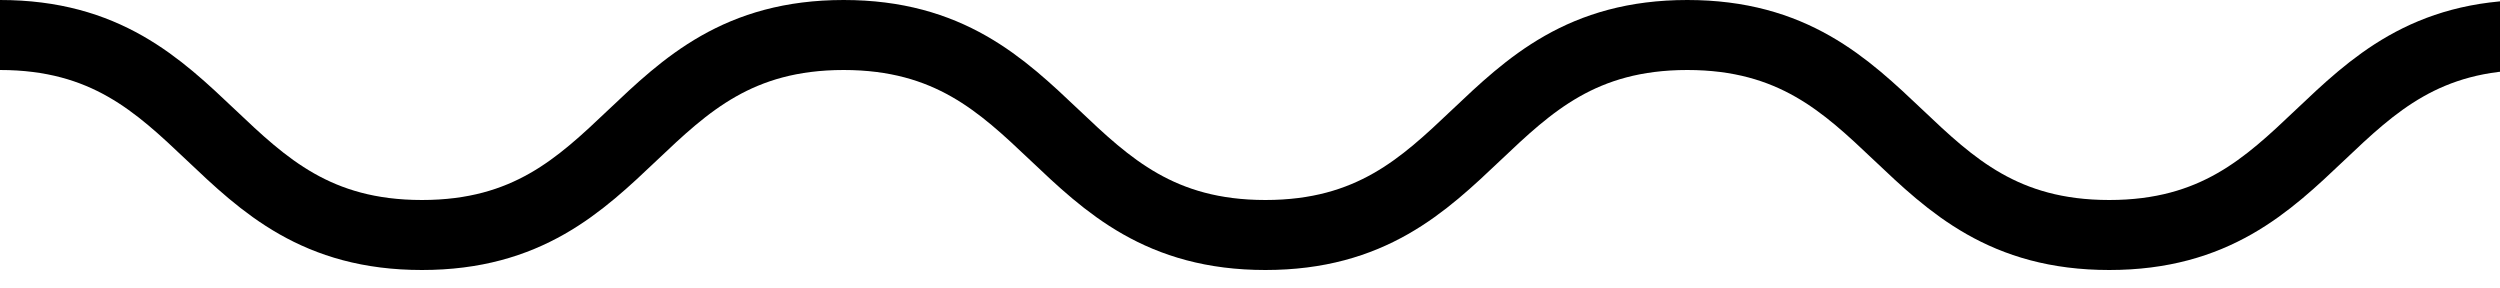 <svg width="130" height="15" fill="none" xmlns="http://www.w3.org/2000/svg"><g clip-path="url(#a)"><path d="M0 1.82c10.97 0 10.97 10.4 21.94 10.4 10.96 0 10.96-10.4 21.93-10.4 10.96 0 10.97 10.4 21.93 10.4 10.97 0 10.97-10.4 21.94-10.4s10.97 10.4 21.94 10.4 10.96-10.4 21.93-10.4c10.97 0 10.97 10.4 21.94 10.4 10.96 0 10.96-10.4 21.93-10.4 10.97 0 10.97 10.4 21.94 10.4s10.97-10.4 21.94-10.4c10.96 0 10.96 10.4 21.93 10.4 10.96 0 10.97-10.4 21.93-10.4 10.96 0 10.97 10.4 21.93 10.4 10.96 0 10.97-10.4 21.93-10.4 10.97 0 10.97 10.4 21.94 10.4s10.97-10.4 21.94-10.4c10.96 0 10.96 10.4 21.93 10.4 10.97 0 10.97-10.4 21.94-10.4s10.97 10.4 21.94 10.4c10.96 0 10.96-10.4 21.93-10.4 10.97 0 10.97 10.4 21.94 10.4s10.97-10.4 21.94-10.4c10.96 0 10.96 10.4 21.93 10.4 10.97 0 10.97-10.4 21.94-10.4s10.97 10.4 21.93 10.4c10.96 0 10.97-10.4 21.94-10.4 10.96 0 10.96 10.4 21.93 10.4 10.97 0 10.97-10.4 21.94-10.4s10.97 10.4 21.94 10.4 10.97-10.4 21.94-10.4 10.97 10.4 21.94 10.4" stroke="#000" stroke-width="3.64" stroke-miterlimit="10"/></g><defs><clipPath id="a"><path fill="#fff" d="M0 0h130v14.05H0z"/></clipPath></defs></svg>
